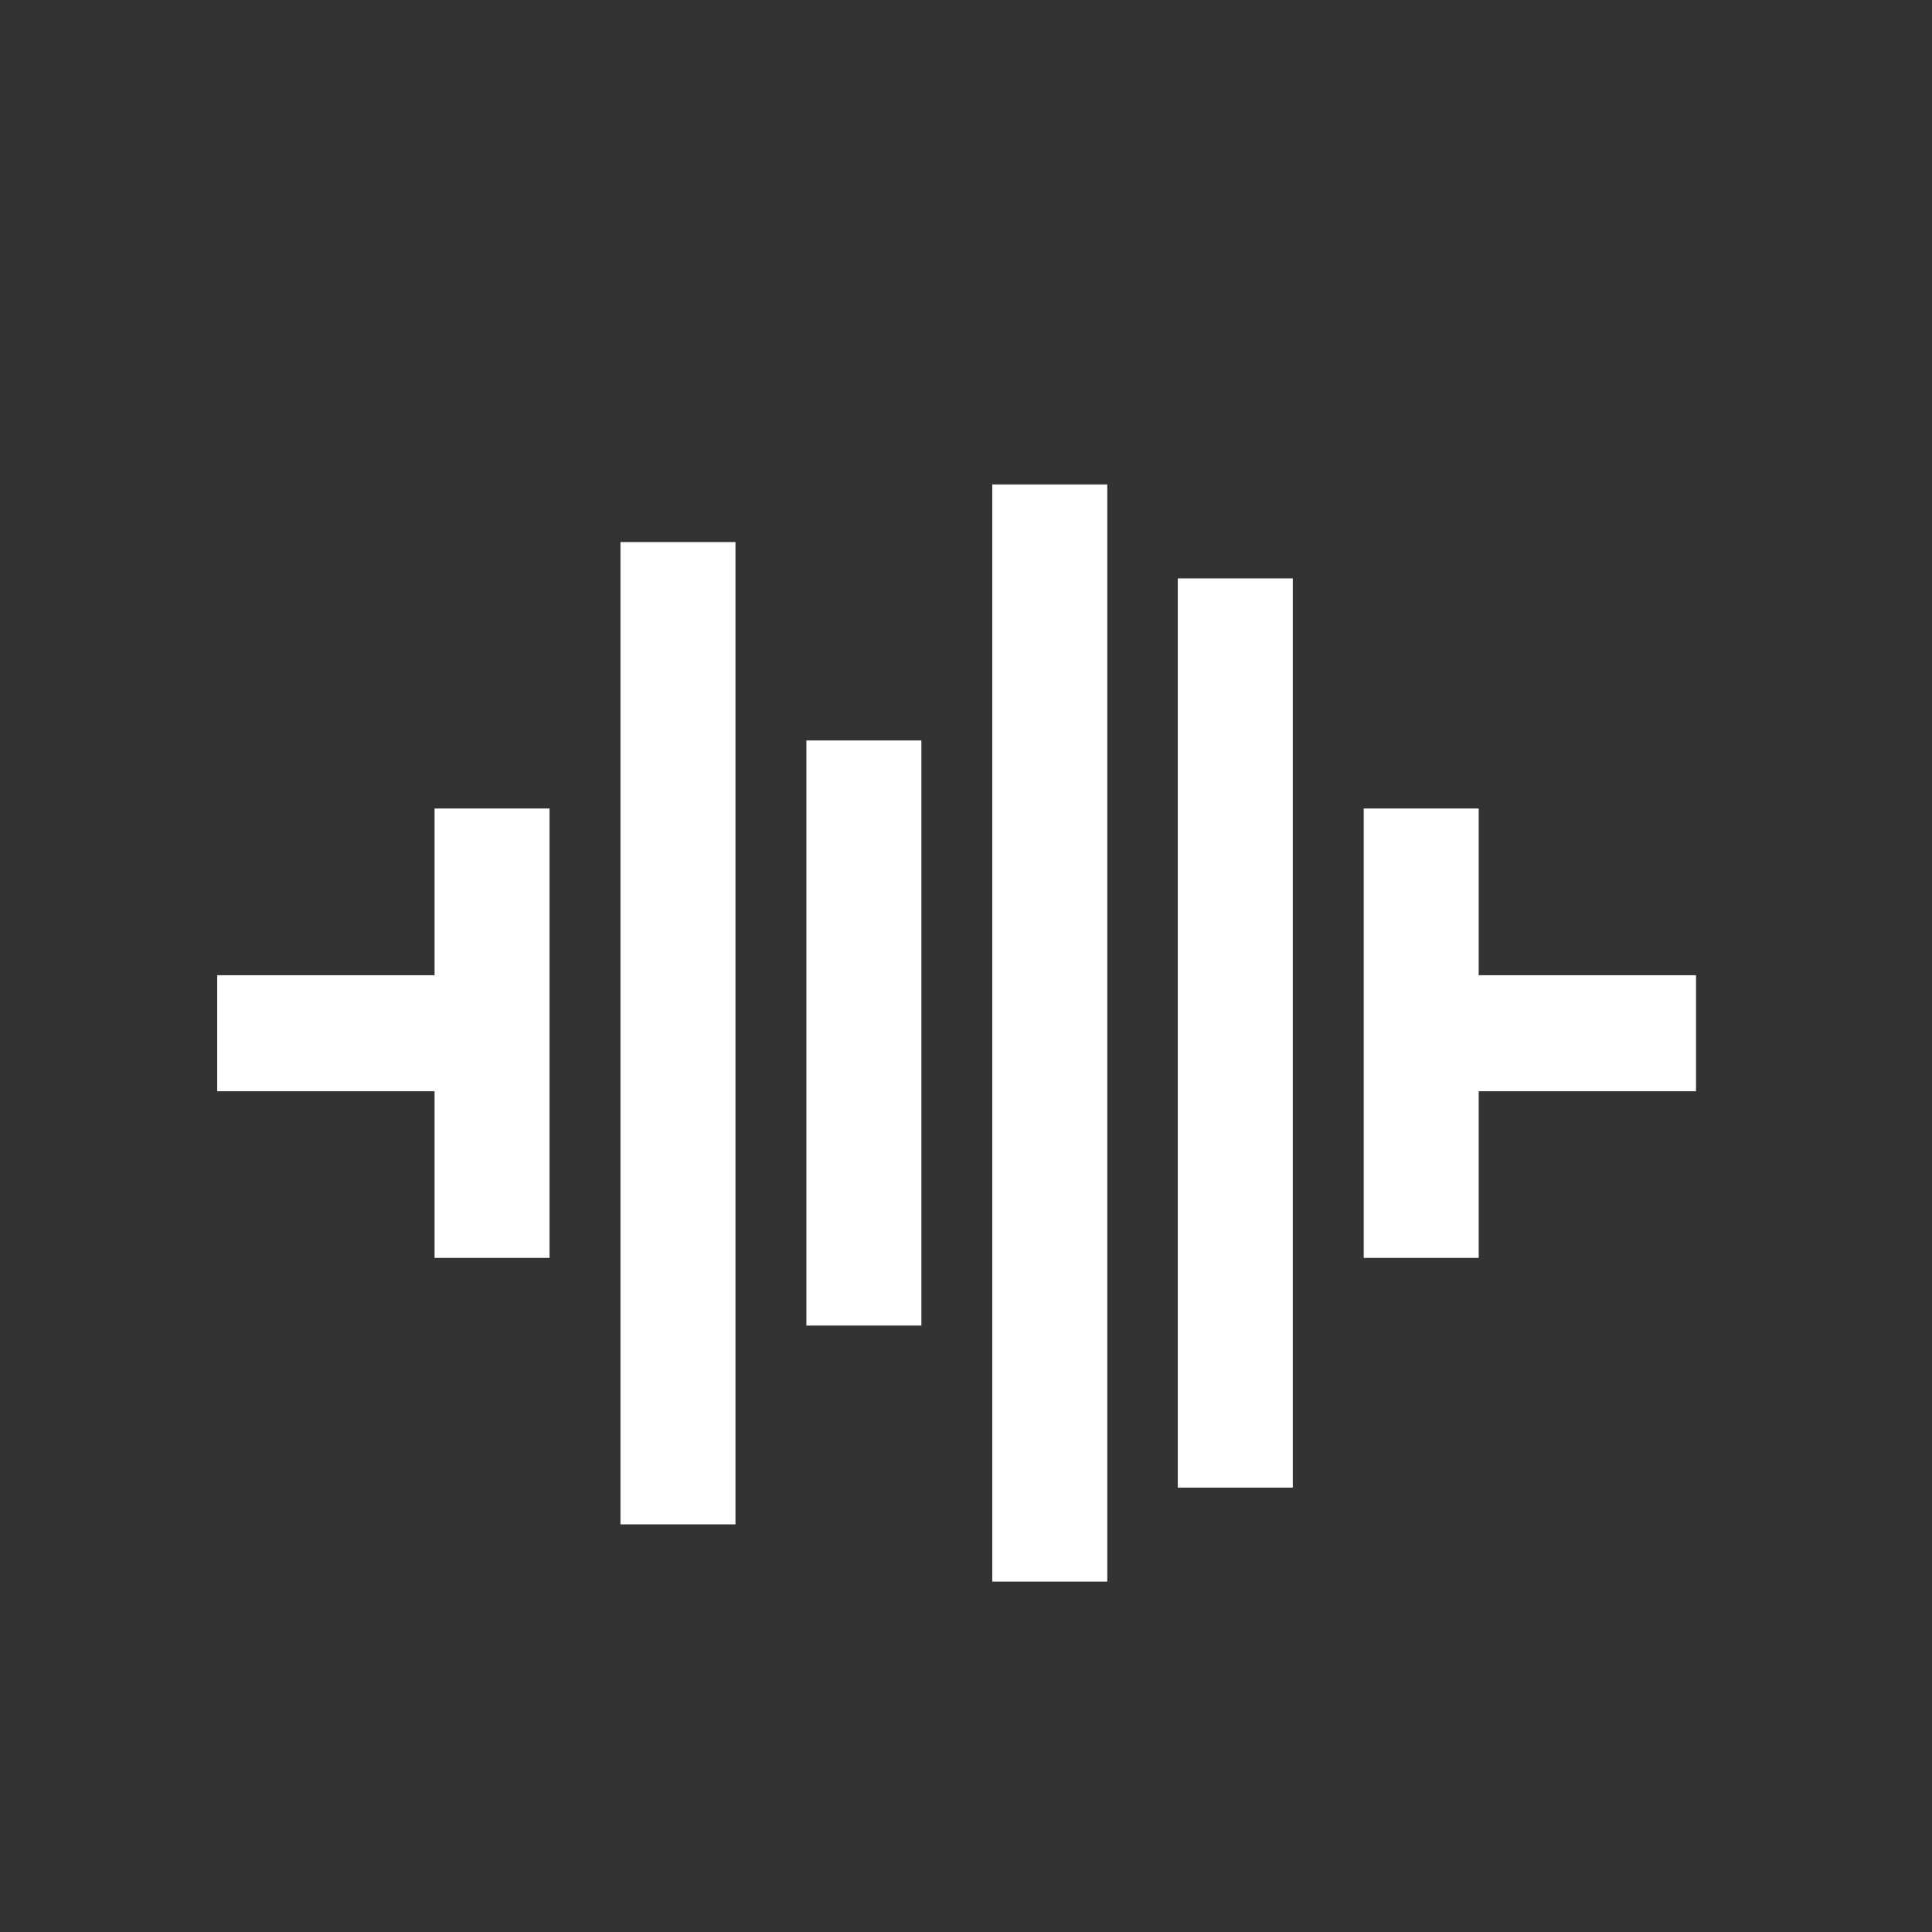 <?xml version="1.0" encoding="UTF-8"?> <svg xmlns="http://www.w3.org/2000/svg" width="81" height="81" viewBox="0 0 81 81" fill="none"><rect x="0" y="0" width="81" height="81" fill="#333333" stroke="none"/><g clip-path="url(#clip0)"><path d="M23.04 33.897H18.219V52.738H23.04V33.897Z" fill="white"></path><path d="M54.201 24.25H49.38V62.37H54.201V24.25Z" fill="white"></path><path d="M30.835 22.726H26.013V63.91H30.835V22.726Z" fill="white"></path><path d="M38.629 31.044H33.808V55.576H38.629V31.044Z" fill="white"></path><path d="M61.995 33.897H57.174V52.738H61.995V33.897Z" fill="white"></path><path d="M46.423 20.31H41.602V66.31H46.423V20.31Z" fill="white"></path><path d="M20.63 40.886H9.107V45.75H20.63V40.886Z" fill="white"></path><path d="M71.107 40.886H59.585V45.75H71.107V40.886Z" fill="white"></path></g><defs><clipPath id="clip0"><rect width="62" height="46" fill="white" transform="translate(9.107 20.31)"></rect></clipPath></defs></svg> 